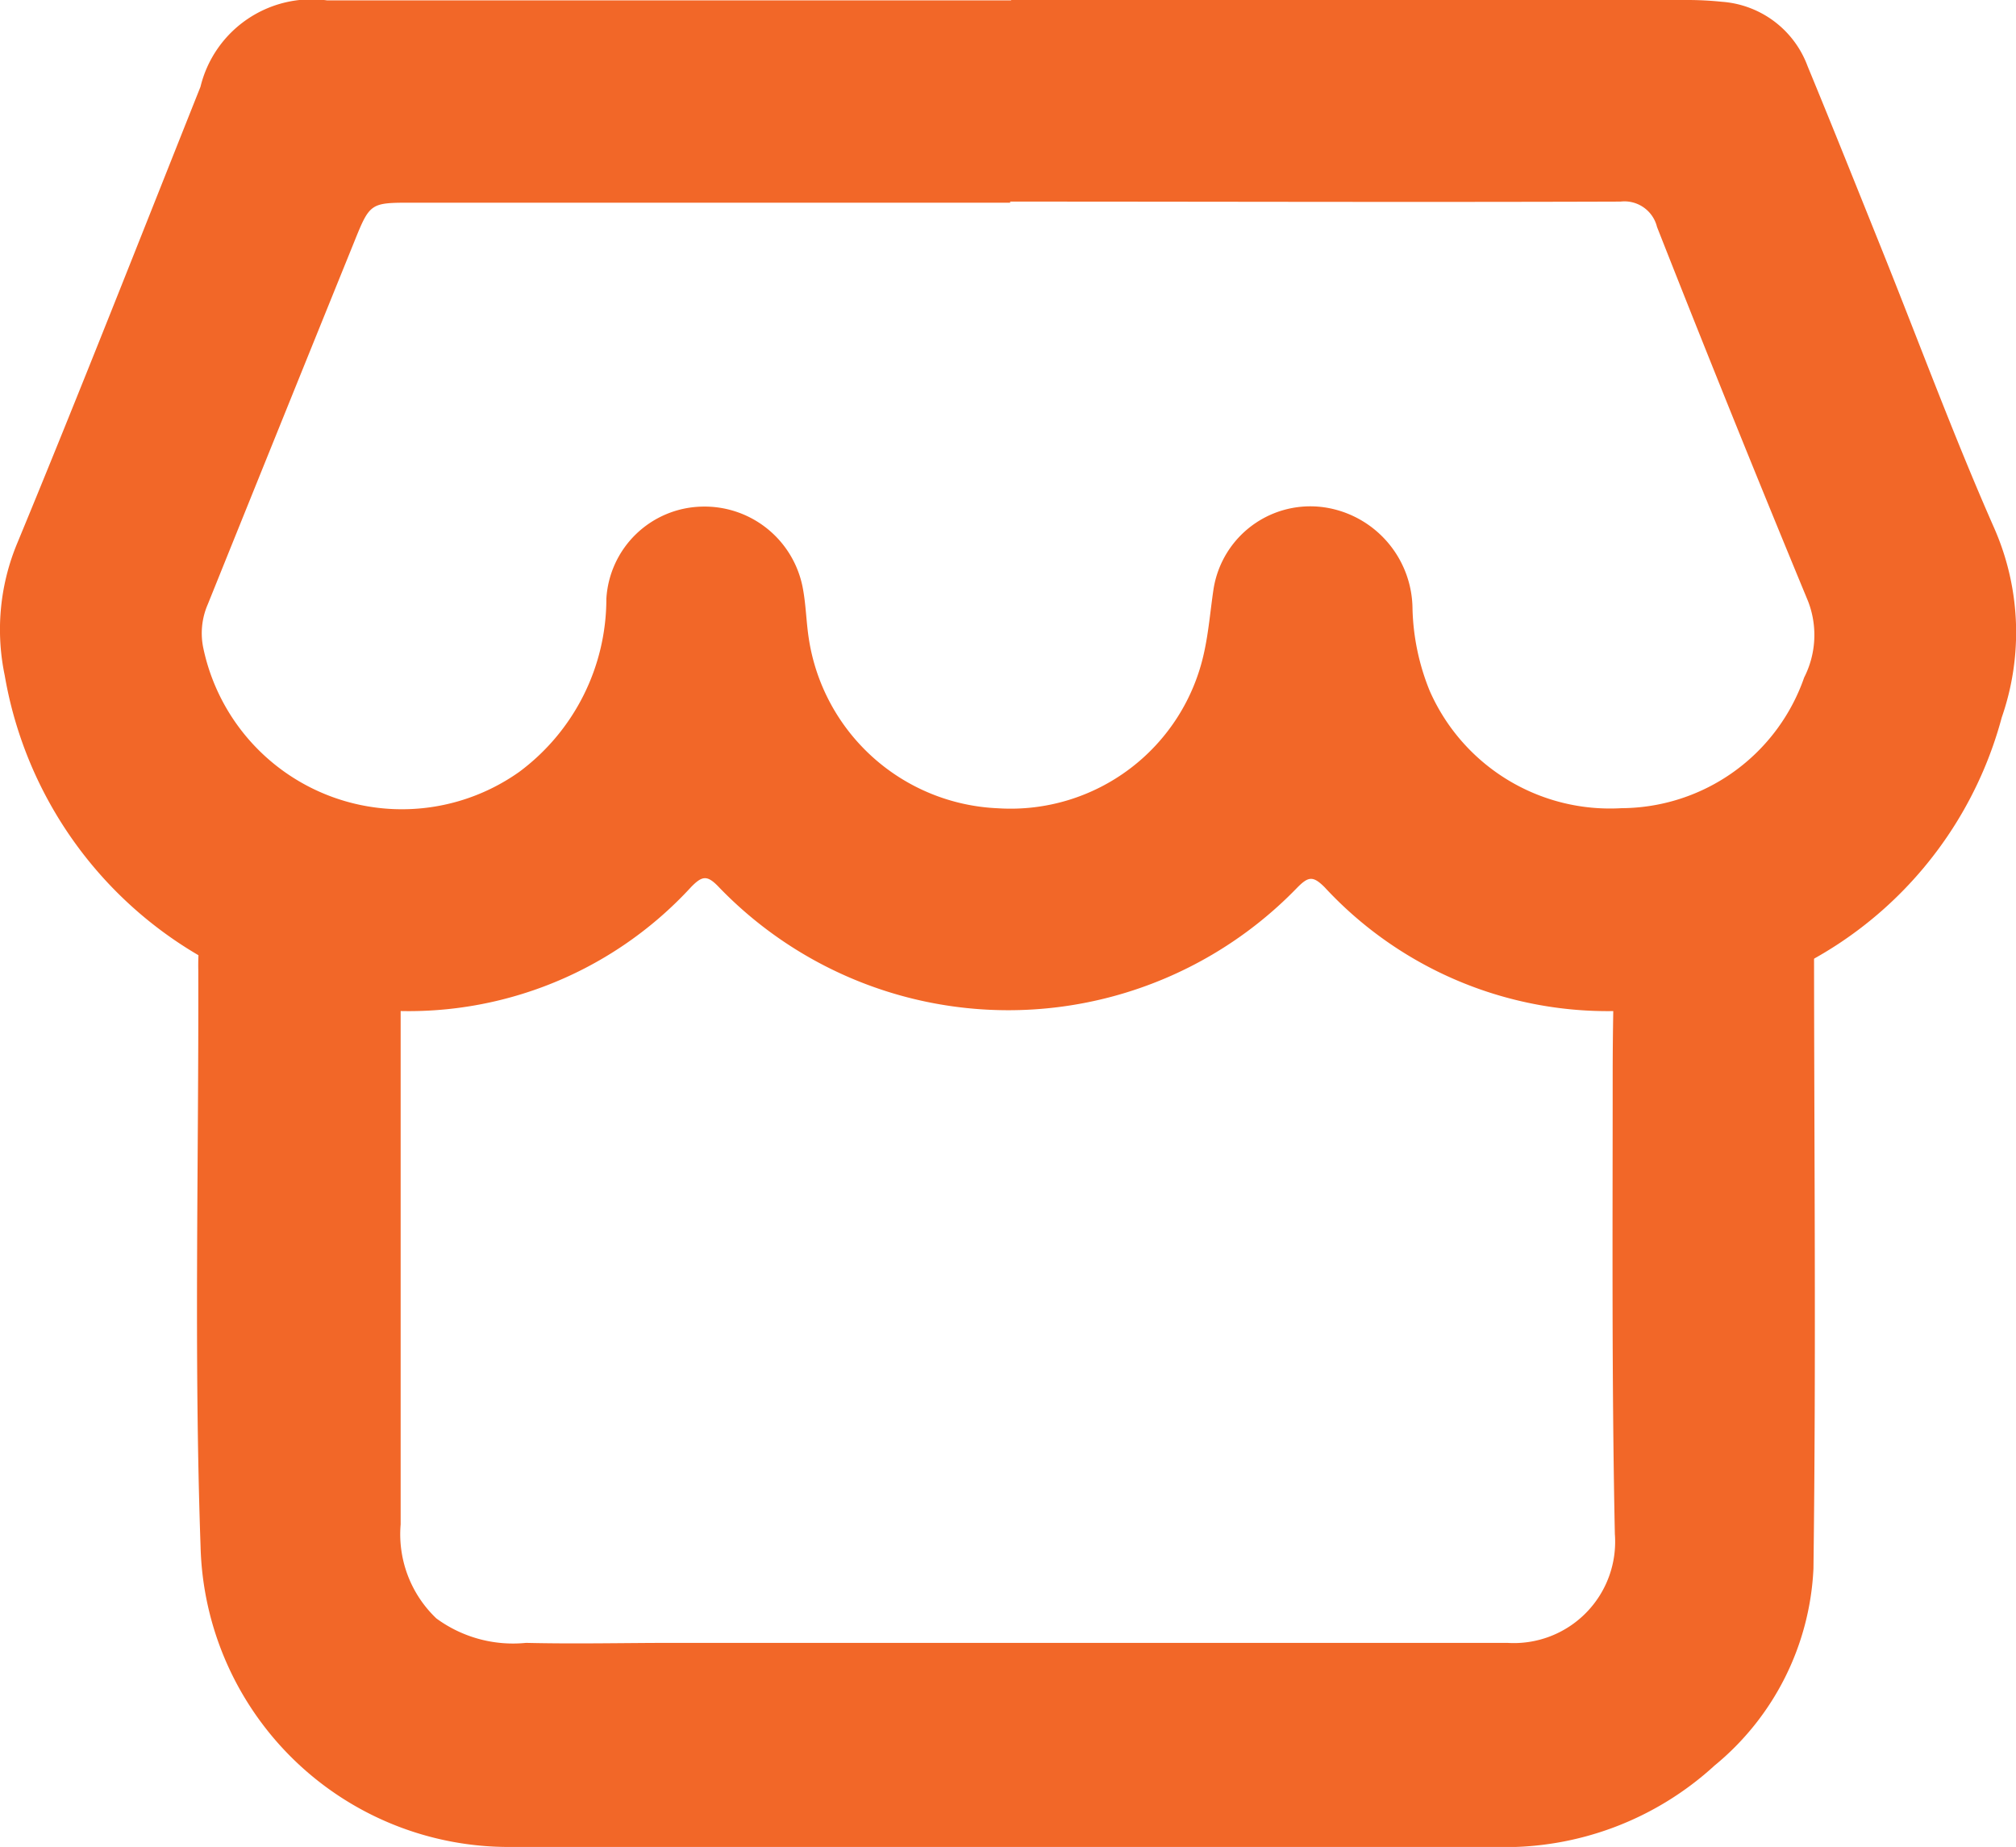 <svg xmlns="http://www.w3.org/2000/svg" width="20.374" height="18.662" viewBox="0 0 20.374 18.662">
  <g id="Group_630" data-name="Group 630" transform="translate(-318.569 -173)">
    <path id="Path_556" data-name="Path 556" d="M10.219,42.113h6.821a3.4,3.4,0,0,1,.362.018,1,1,0,0,1,.866.651c.256.62.505,1.243.755,1.865.376.937.726,1.885,1.133,2.807a2.616,2.616,0,0,1,.074,1.908,3.968,3.968,0,0,1-3.256,2.9,3.9,3.9,0,0,1-3.588-1.185c-.118-.117-.164-.108-.277.006a4.061,4.061,0,0,1-5.856-.019c-.108-.109-.158-.1-.265.008A3.877,3.877,0,0,1,3.71,52.307,4.073,4.073,0,0,1,.048,48.939,2.265,2.265,0,0,1,.175,47.6c.633-1.53,1.238-3.072,1.851-4.61a1.157,1.157,0,0,1,1.281-.873q3.456,0,6.911,0m-.009,2.044v0H4.168c-.426,0-.429,0-.59.4Q2.839,46.385,2.1,48.219a.731.731,0,0,0-.045.444,2.051,2.051,0,0,0,3.193,1.249,2.178,2.178,0,0,0,.88-1.749.989.989,0,0,1,.964-.931,1.01,1.01,0,0,1,1.022.827c.031.166.034.336.059.5a2.02,2.02,0,0,0,1.913,1.721A2,2,0,0,0,12.17,48.7c.045-.206.062-.418.093-.627a.99.99,0,0,1,1.2-.819,1.044,1.044,0,0,1,.812,1.011,2.346,2.346,0,0,0,.174.829,1.99,1.99,0,0,0,1.939,1.185,1.965,1.965,0,0,0,1.845-1.32.946.946,0,0,0,.04-.77q-.78-1.885-1.527-3.783a.339.339,0,0,0-.369-.256c-2.056.007-4.112,0-6.168,0" transform="translate(318.569 130.887)" fill="#f26728"/>
    <path id="Path_557" data-name="Path 557" d="M21.845,136.434q-2.5,0-5.007,0a3.115,3.115,0,0,1-3.144-3.035c-.068-1.94-.018-3.881-.023-5.822A2.362,2.362,0,0,1,13.73,127a1,1,0,0,1,1.986.243q0,2.966,0,5.932a1.174,1.174,0,0,0,.361.95,1.31,1.31,0,0,0,.906.247c.5.012.992,0,1.488,0H26.9a1.024,1.024,0,0,0,1.087-1.1c-.032-1.542-.022-3.083-.022-4.625,0-.49.011-.979.025-1.469A1.006,1.006,0,0,1,30,127.2c0,2.141.022,4.282-.006,6.422a2.736,2.736,0,0,1-1,1.99,3.136,3.136,0,0,1-2.2.823q-2.476,0-4.953,0" transform="translate(306.902 55.228)" fill="#f26728"/>
  </g>
</svg>

